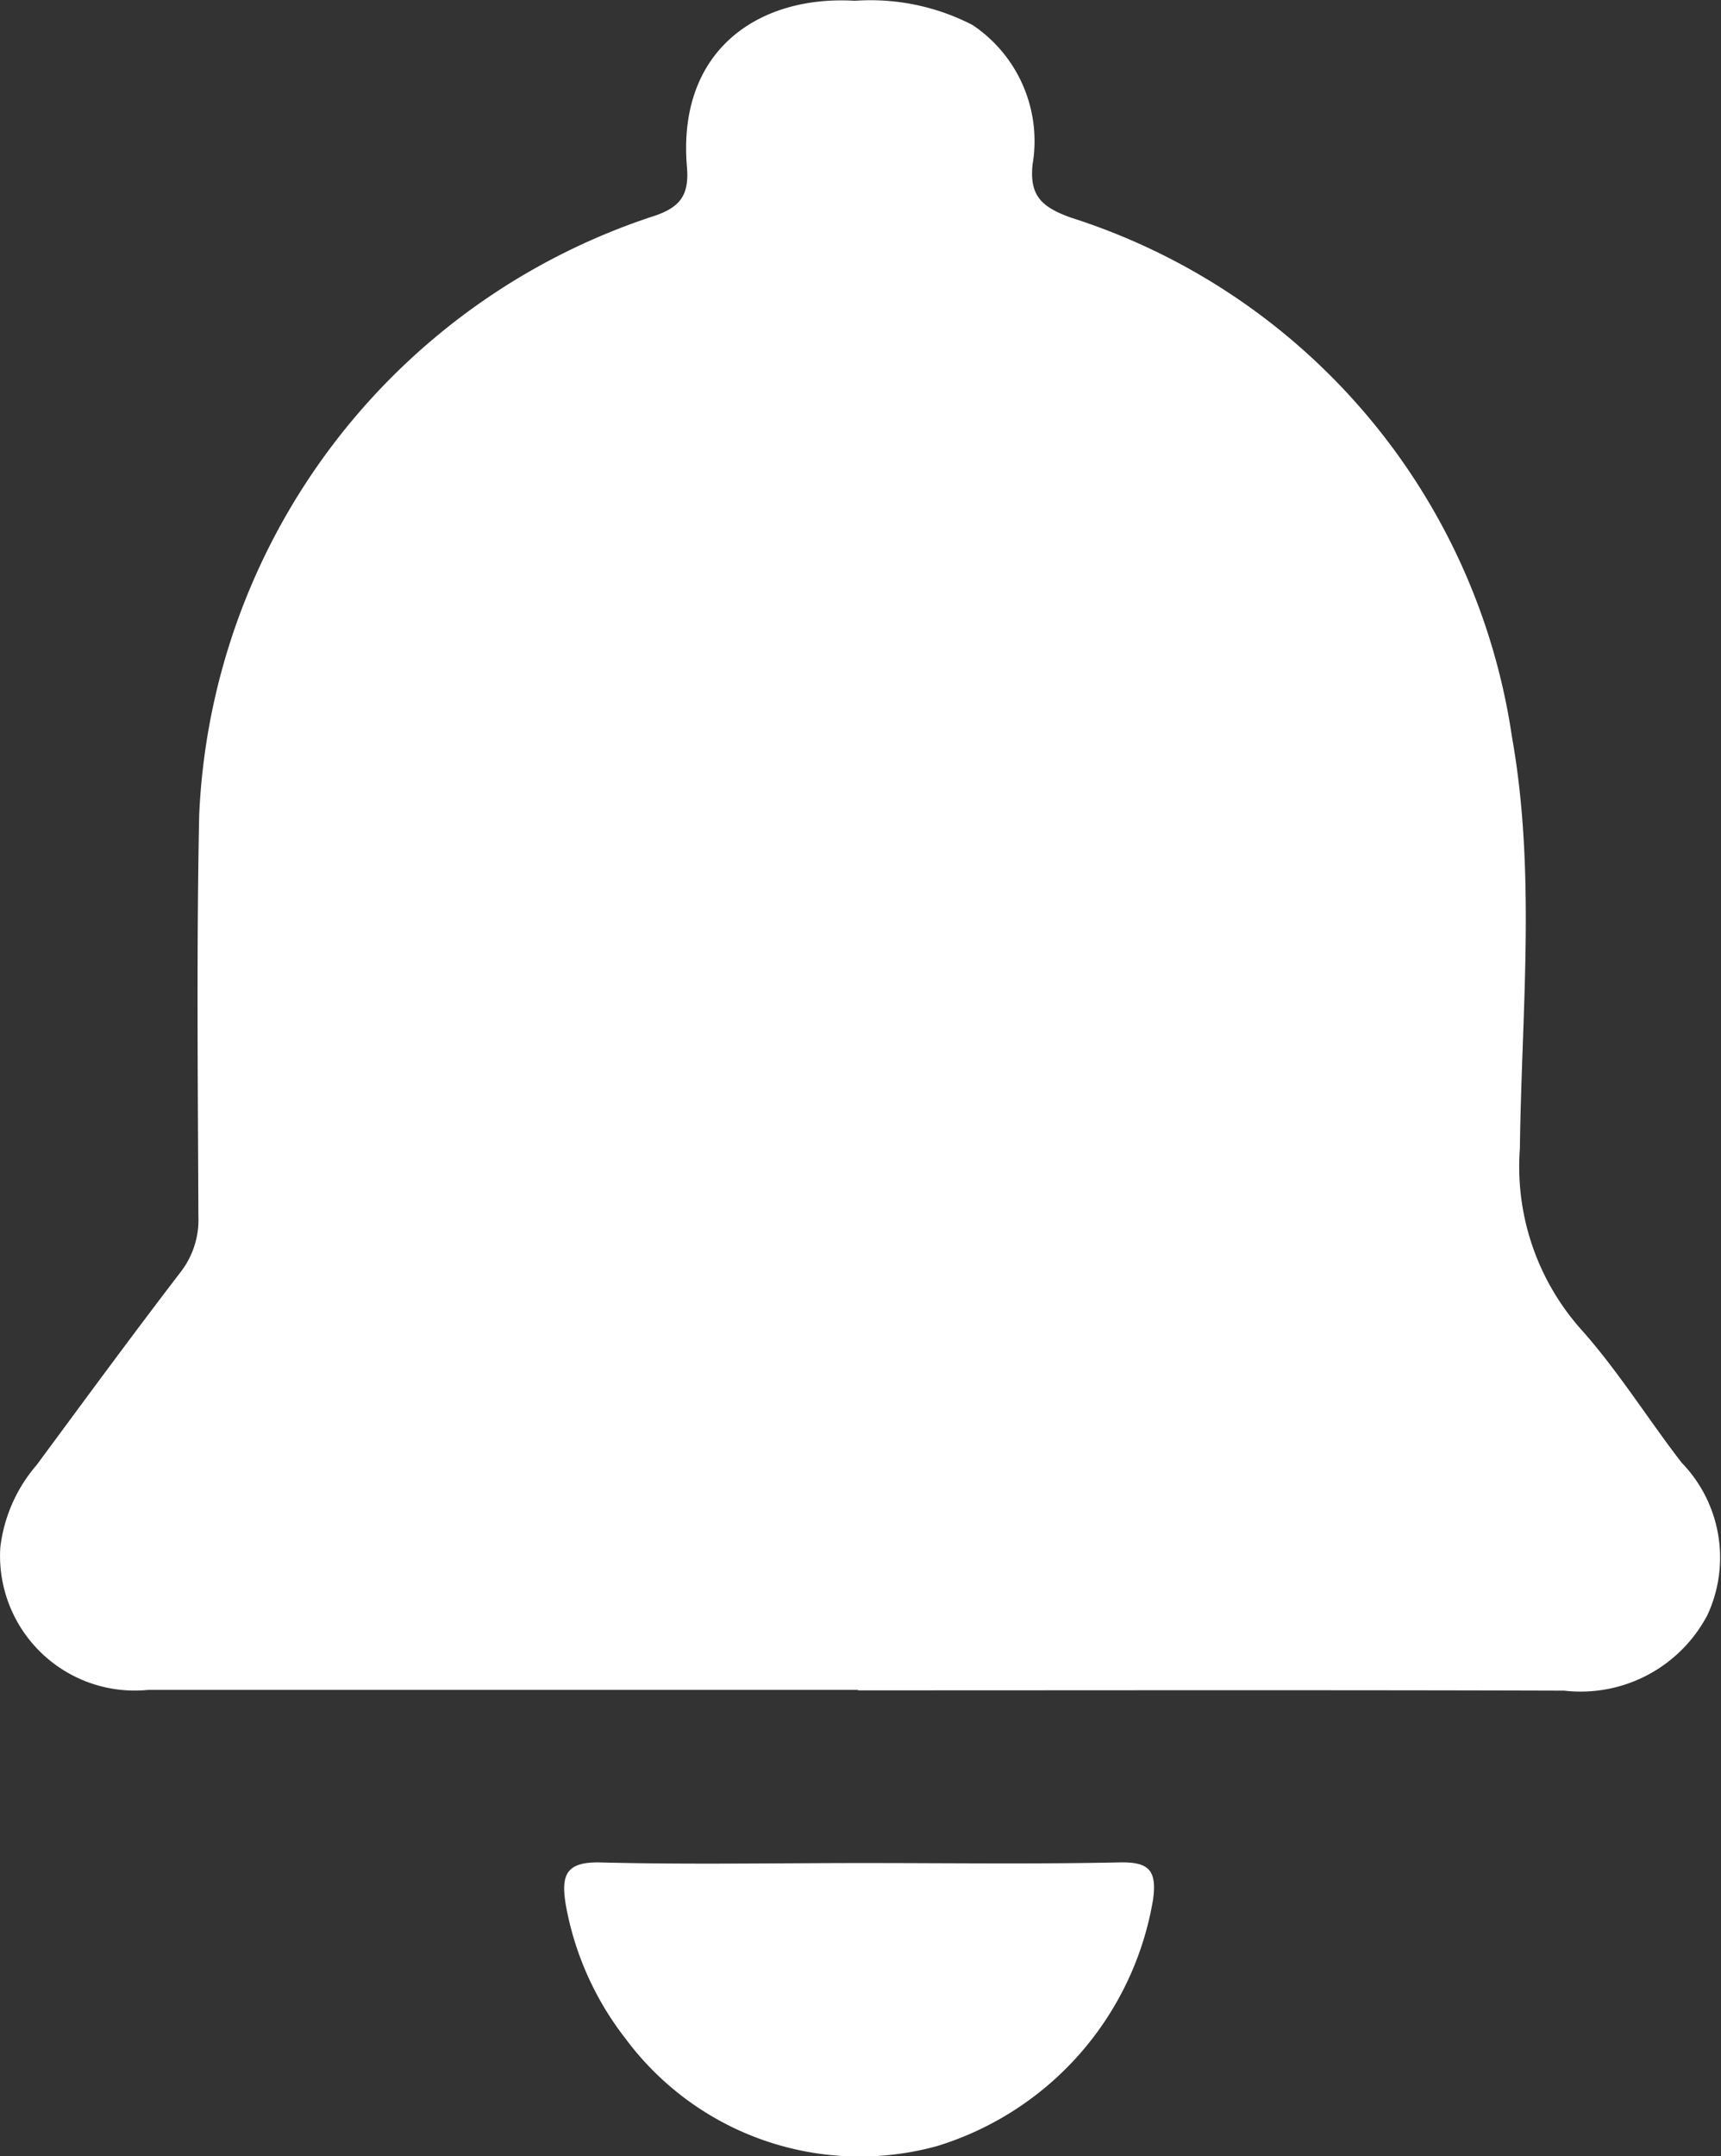 <svg xmlns="http://www.w3.org/2000/svg" width="35.504" height="44.468" viewBox="0 0 35.504 44.468">
  <rect x="0" y="0" width="35.504" height="44.468" fill="#333333" stroke="none"/>
  <g id="그룹_2251" data-name="그룹 2251" transform="translate(-15.248 -19.766)">
    <g id="그룹_2252" data-name="그룹 2252" transform="translate(15.248 19.766)">
      <path id="패스_2049" data-name="패스 2049" d="M-328.349,1139.642q-7.324,0-14.649,0a2.779,2.779,0,0,1-3.046-2.935,3.162,3.162,0,0,1,.747-1.7c.983-1.33,1.961-2.663,2.967-3.975a1.757,1.757,0,0,0,.373-1.155c-.011-2.757-.04-5.516.016-8.272a13.625,13.625,0,0,1,9.313-12.338c.59-.183.8-.425.75-1.028-.208-2.417,1.479-3.552,3.465-3.434a4.581,4.581,0,0,1,2.427.5,2.881,2.881,0,0,1,1.237,2.881c-.064.637.184.871.785,1.089a13.264,13.264,0,0,1,9.105,10.708c.5,2.8.2,5.661.164,8.492a5.048,5.048,0,0,0,1.25,3.717c.768.856,1.381,1.849,2.087,2.763a2.812,2.812,0,0,1,.53,3.146,2.955,2.955,0,0,1-2.952,1.556c-4.857-.015-9.713-.006-14.57-.006Z" transform="translate(346.05 -1104.789)" fill="#fff"/>
      <path id="패스_2050" data-name="패스 2050" d="M-284.631,1287.066c1.755,0,3.511.024,5.266-.013.6-.013.778.149.7.751a6.428,6.428,0,0,1-4.46,5.1,6.015,6.015,0,0,1-6.425-2.216,6.285,6.285,0,0,1-1.234-2.766c-.1-.615.006-.889.73-.868C-288.248,1287.1-286.439,1287.066-284.631,1287.066Z" transform="translate(302.455 -1248.643)" fill="#fff"/>
    </g>
  </g>
</svg>
